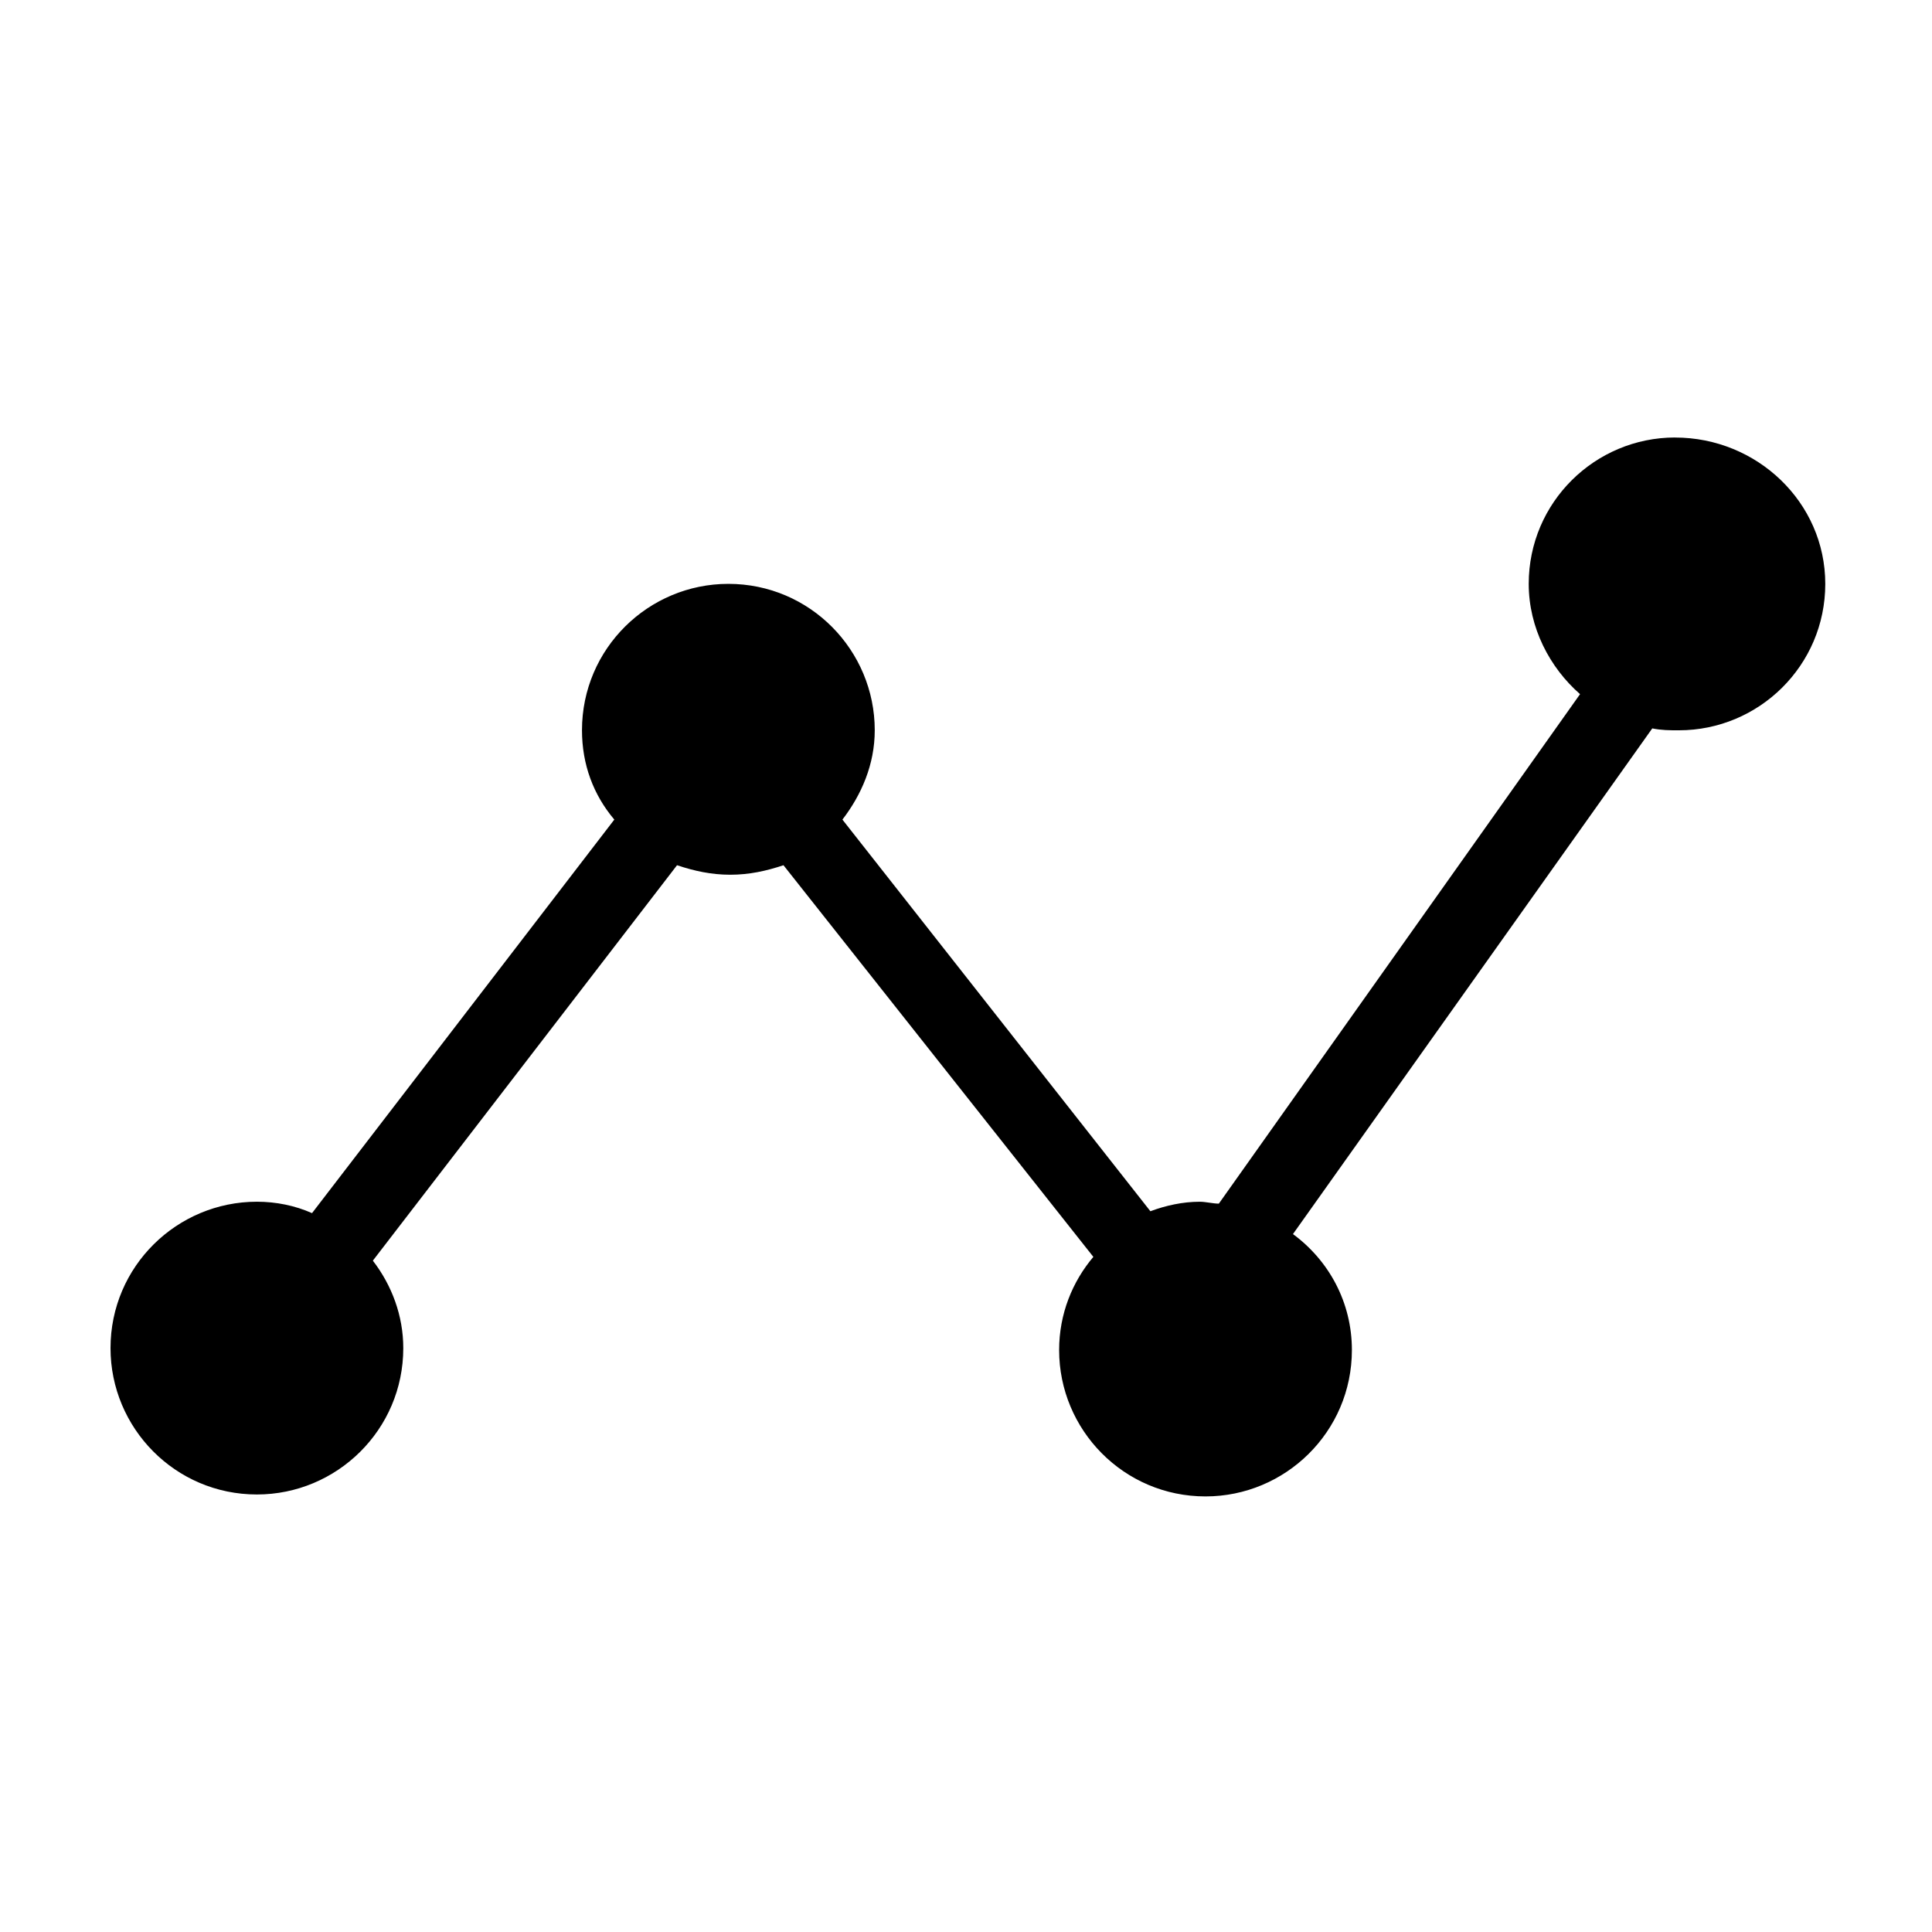 <?xml version="1.0" encoding="UTF-8"?>
<!-- Uploaded to: SVG Repo, www.svgrepo.com, Generator: SVG Repo Mixer Tools -->
<svg fill="#000000" width="800px" height="800px" version="1.1" viewBox="144 144 512 512" xmlns="http://www.w3.org/2000/svg">
 <path d="m587.92 259.94c-21.16 0-38.793 17.129-38.793 38.793 0 11.586 5.543 22.168 13.602 29.223l-95.723 135.02c-1.512 0-3.527-0.504-5.039-0.504-4.535 0-9.07 1.008-13.098 2.519l-81.617-103.79c5.039-6.551 8.566-14.609 8.566-23.68 0-21.16-17.129-38.793-38.793-38.793-21.16 0-38.793 17.129-38.793 38.793 0 9.07 3.023 17.129 8.566 23.68l-80.109 104.29c-4.535-2.016-9.574-3.023-14.609-3.023-21.16 0-38.793 17.129-38.793 38.793 0 21.16 17.129 38.793 38.793 38.793 21.16 0 38.793-17.129 38.793-38.793 0-8.566-3.023-16.625-8.062-23.176l80.609-104.79c4.535 1.512 9.07 2.519 14.105 2.519 5.039 0 9.574-1.008 14.105-2.519l82.121 103.79c-5.543 6.551-9.07 15.113-9.07 24.688 0 21.16 17.129 38.793 38.793 38.793 21.16 0 38.793-17.129 38.793-38.793 0-12.594-6.047-23.68-15.617-30.73l95.219-134.01c2.519 0.504 4.535 0.504 7.055 0.504 21.16 0 38.793-17.129 38.793-38.793 0.004-21.664-18.133-38.793-39.797-38.793z"/>
</svg>
